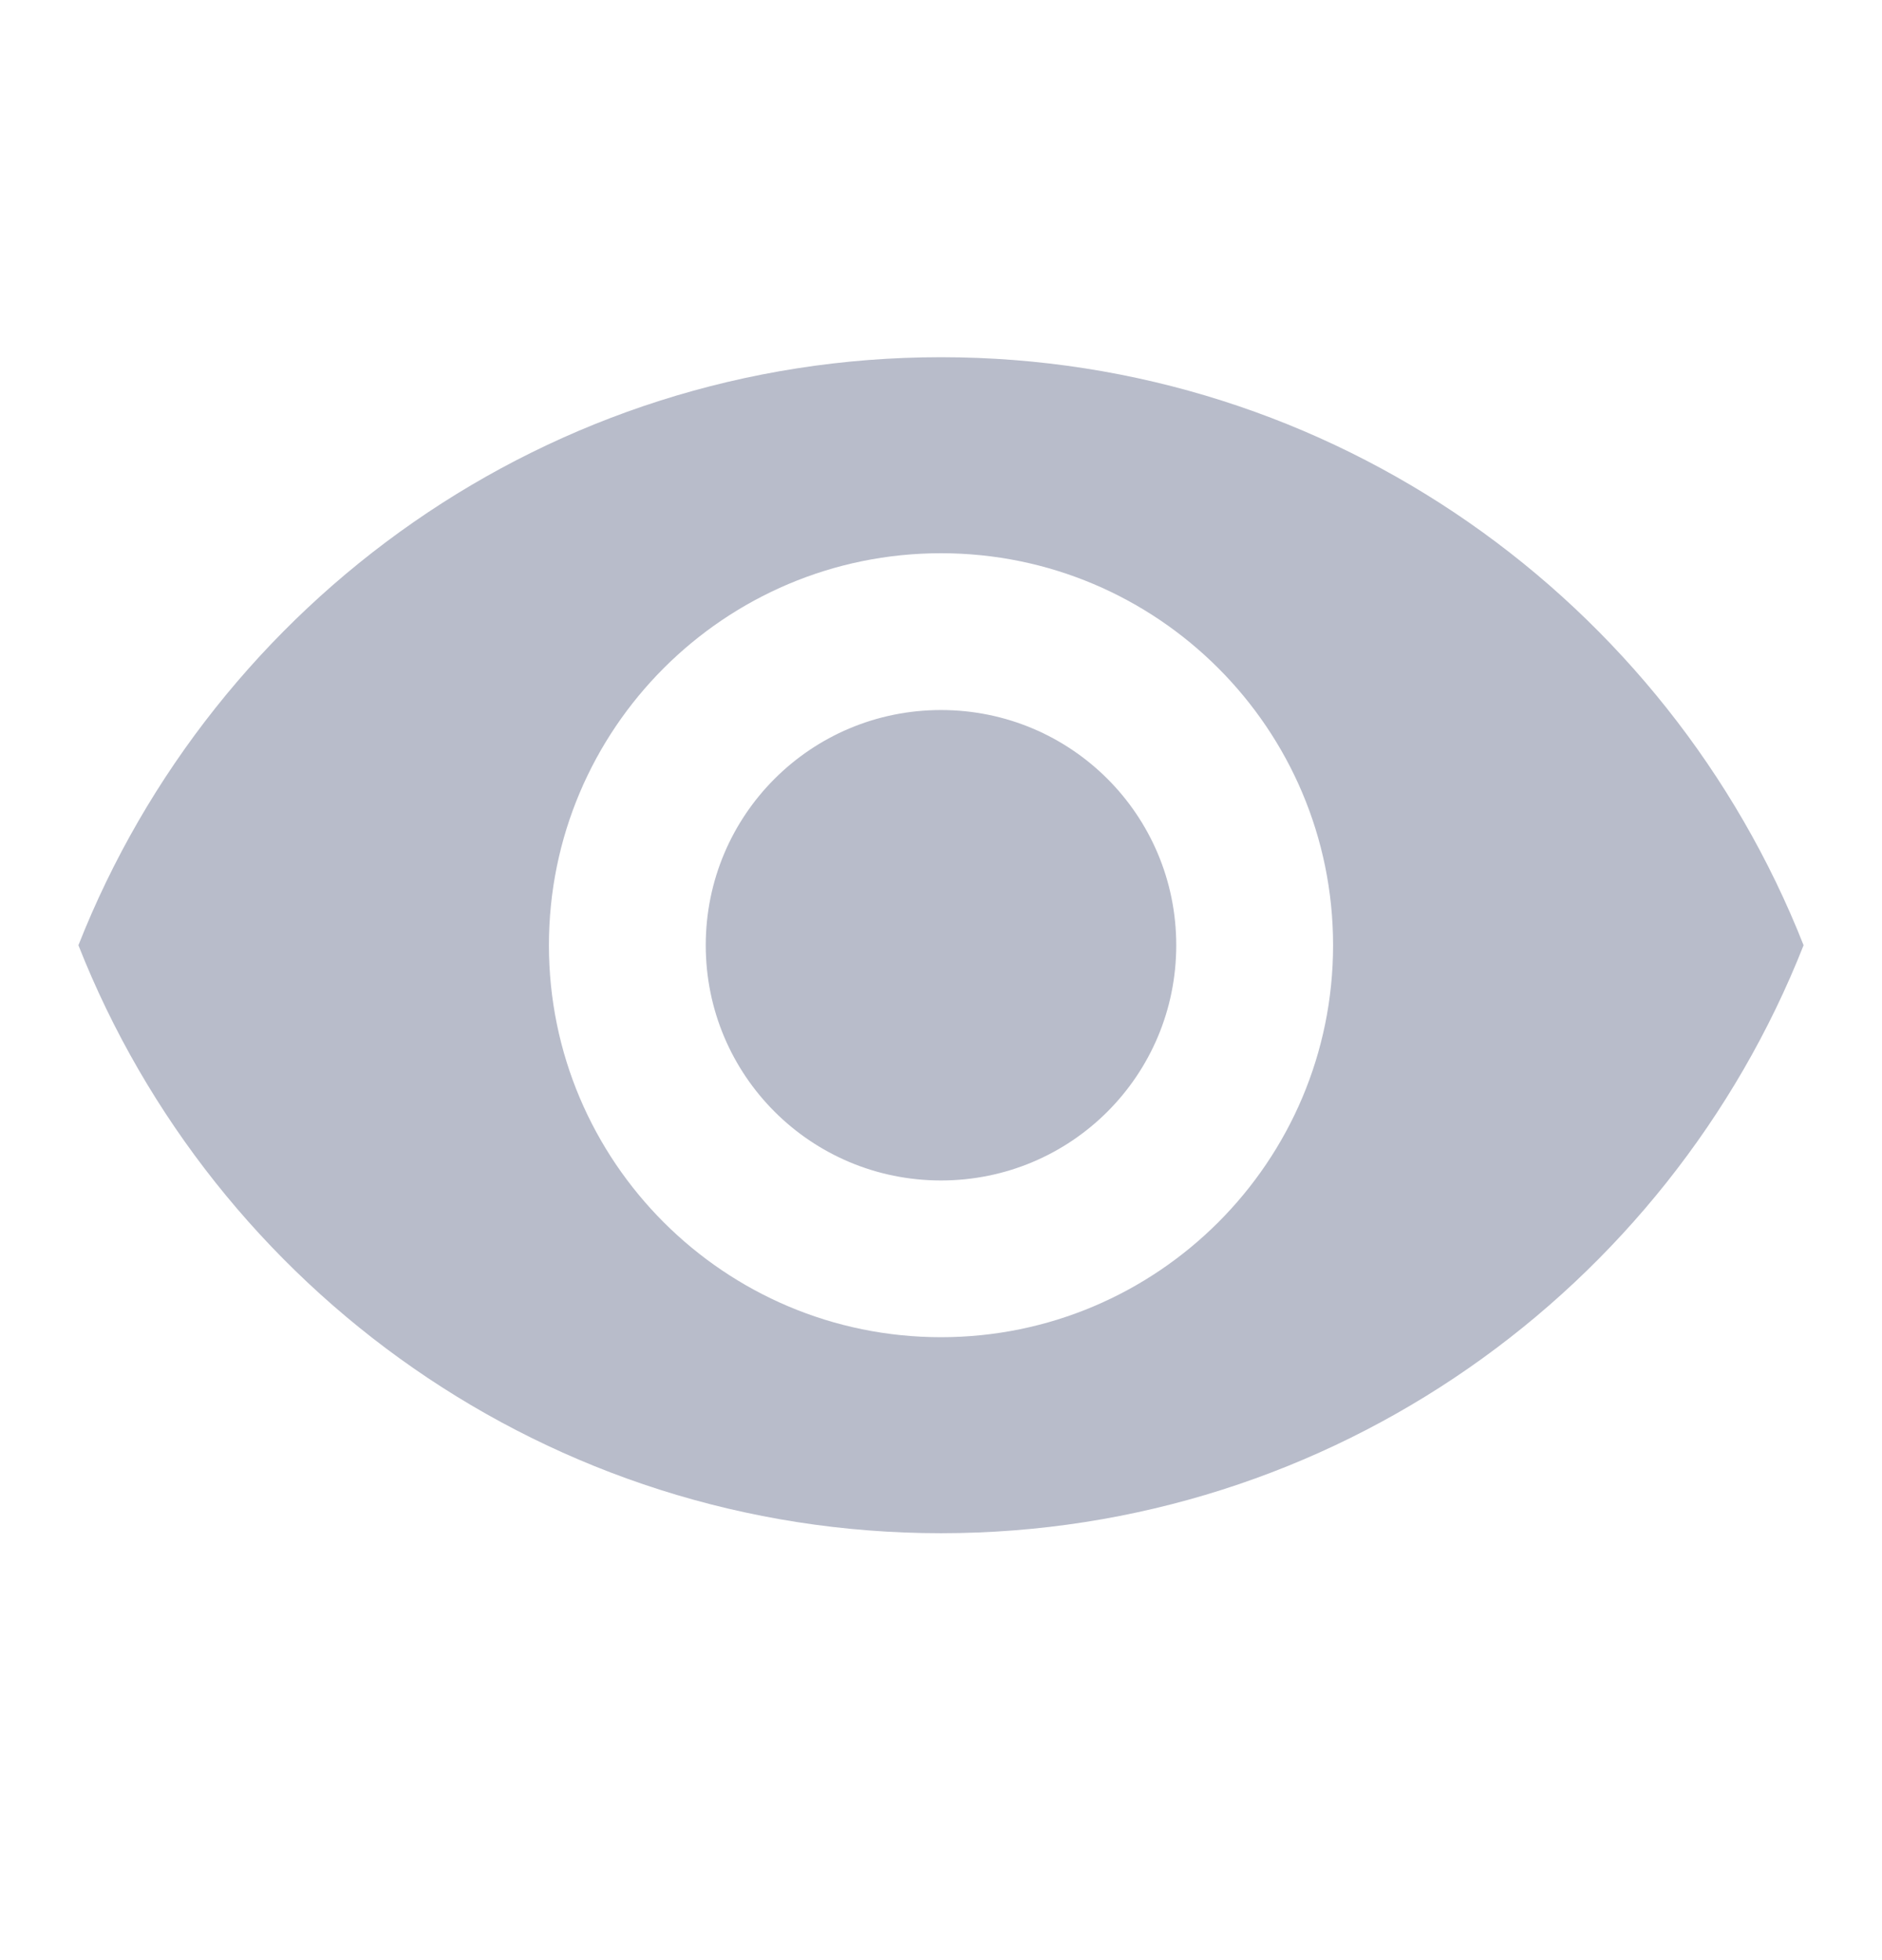 <svg width="24" height="25" viewBox="0 0 24 25" fill="none" xmlns="http://www.w3.org/2000/svg">
<g clip-path="url(#clip0_390_18701)">
<path d="M12 4.556C7 4.556 2.73 7.666 1 12.056C2.73 16.445 7 19.555 12 19.555C17 19.555 21.27 16.445 23 12.056C21.27 7.666 17 4.556 12 4.556ZM12 17.055C9.24 17.055 7 14.816 7 12.056C7 9.296 9.24 7.056 12 7.056C14.76 7.056 17 9.296 17 12.056C17 14.816 14.76 17.055 12 17.055ZM12 9.056C10.34 9.056 9 10.396 9 12.056C9 13.716 10.34 15.056 12 15.056C13.66 15.056 15 13.716 15 12.056C15 10.396 13.66 9.056 12 9.056Z" fill="#B8BCCA"/>
</g>
<defs>
<clipPath id="clip0_390_18701">
<rect width="24" height="24" fill="white" transform="translate(0 0.056)"/>
</clipPath>
</defs>
</svg>
